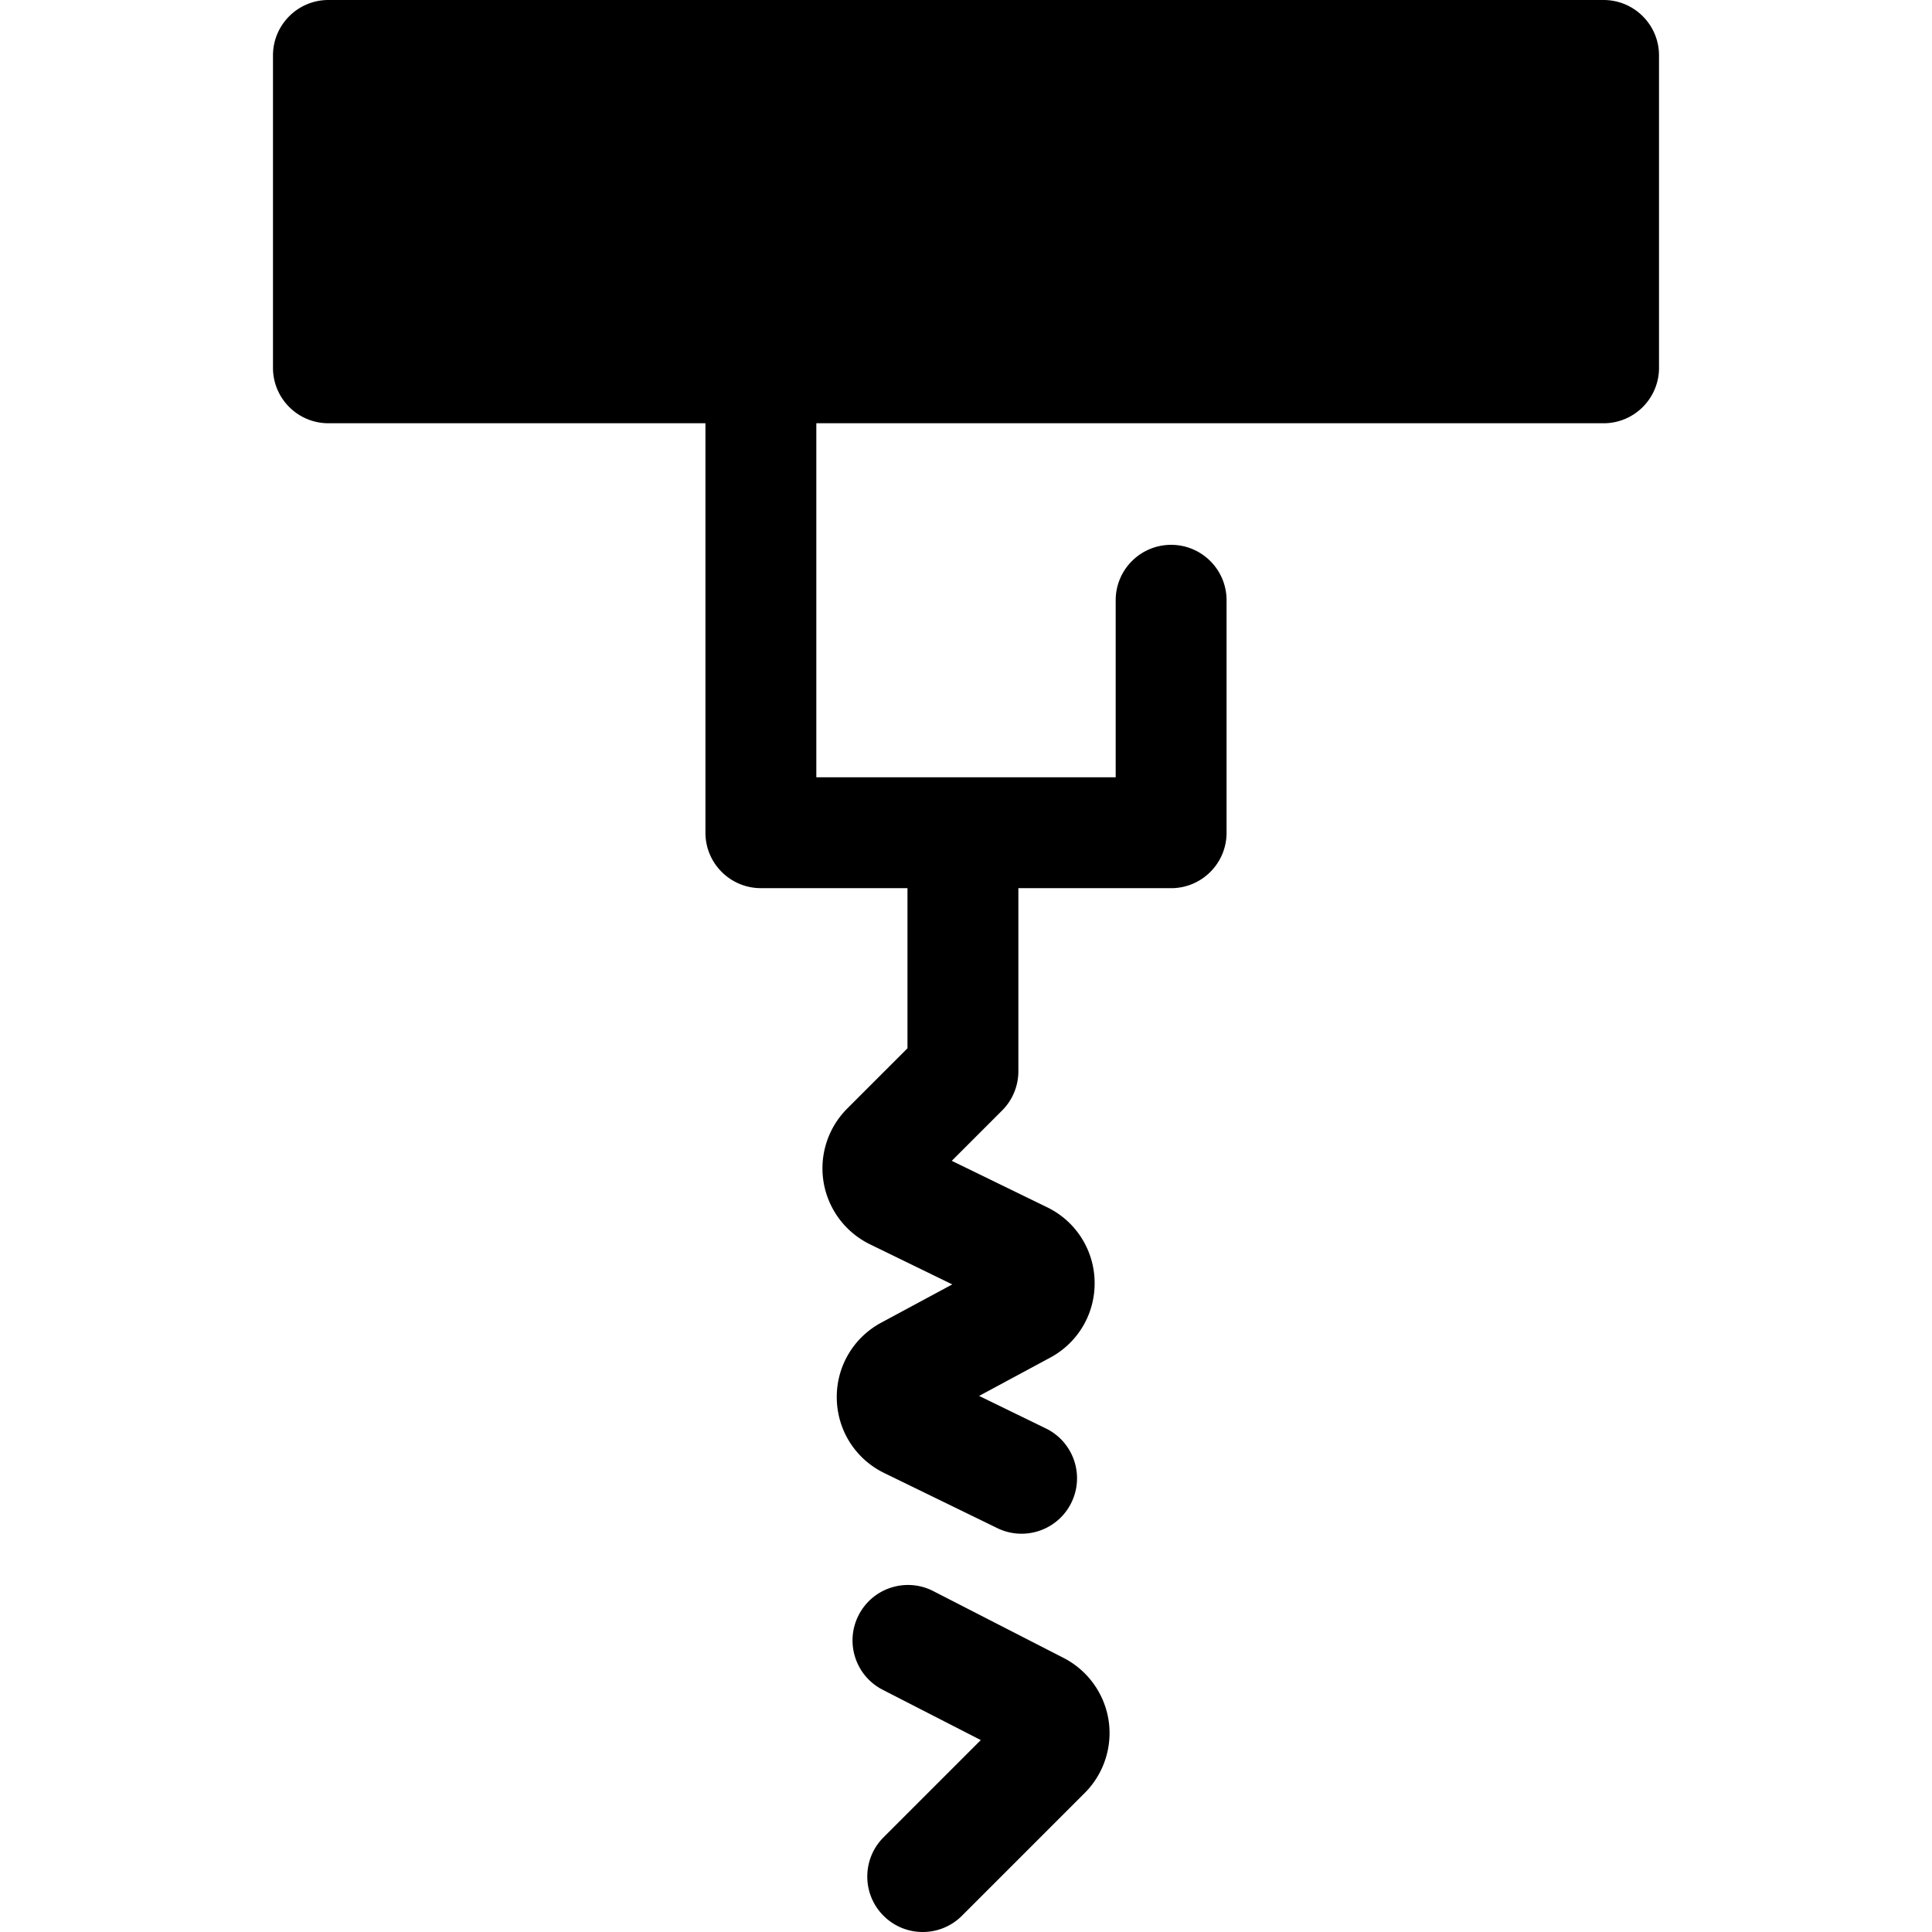 <svg class="{$class}{if !empty($modificator)} {$class}--{$modificator}{/if}" width="60" height="60" xmlns="http://www.w3.org/2000/svg" viewBox="0 0 512 512"><path class="{$class}__semitone" d="M87.042 14.693h337.923v82.78H87.042z"/><path class="{$class}__filled" d="M244.532 512c-3.761 0-7.52-1.435-10.389-4.304-5.738-5.738-5.738-15.041 0-20.78l25.777-25.777-25.999-13.332c-7.222-3.704-10.072-12.558-6.369-19.78 3.703-7.22 12.557-10.075 19.778-6.369l34.542 17.714a22.465 22.465 0 0111.903 16.452 22.466 22.466 0 01-6.286 19.307l-32.568 32.567A14.657 14.657 0 01244.532 512zM424.964 0H87.036c-8.115 0-14.693 6.579-14.693 14.693v82.78c0 8.113 6.578 14.693 14.693 14.693h99.912v108.51c0 8.113 6.578 14.693 14.693 14.693h38.85v42.438l-15.979 15.98a22.432 22.432 0 00-6.247 19.534 22.439 22.439 0 0012.276 16.428l21.825 10.632-18.838 10.143a22.302 22.302 0 00-11.771 20.17c.172 8.44 4.991 15.979 12.58 19.677l29.956 14.595a14.643 14.643 0 006.425 1.487c5.444 0 10.676-3.037 13.219-8.26 3.554-7.295.522-16.09-6.773-19.644l-17.689-8.617 18.838-10.143c7.433-4.002 11.942-11.729 11.772-20.17a22.304 22.304 0 00-12.582-19.677l-25.273-12.311 13.344-13.344a14.695 14.695 0 004.304-10.389v-48.523h40.483c8.115 0 14.693-6.579 14.693-14.693V159.08c0-8.113-6.578-14.693-14.693-14.693-8.115 0-14.693 6.579-14.693 14.693v46.909h-79.333v-93.82h208.629c8.115 0 14.693-6.579 14.693-14.693v-82.78C439.657 6.579 433.079 0 424.964 0zm-14.693 82.78H101.729V29.386h308.543V82.78z"/></svg>
